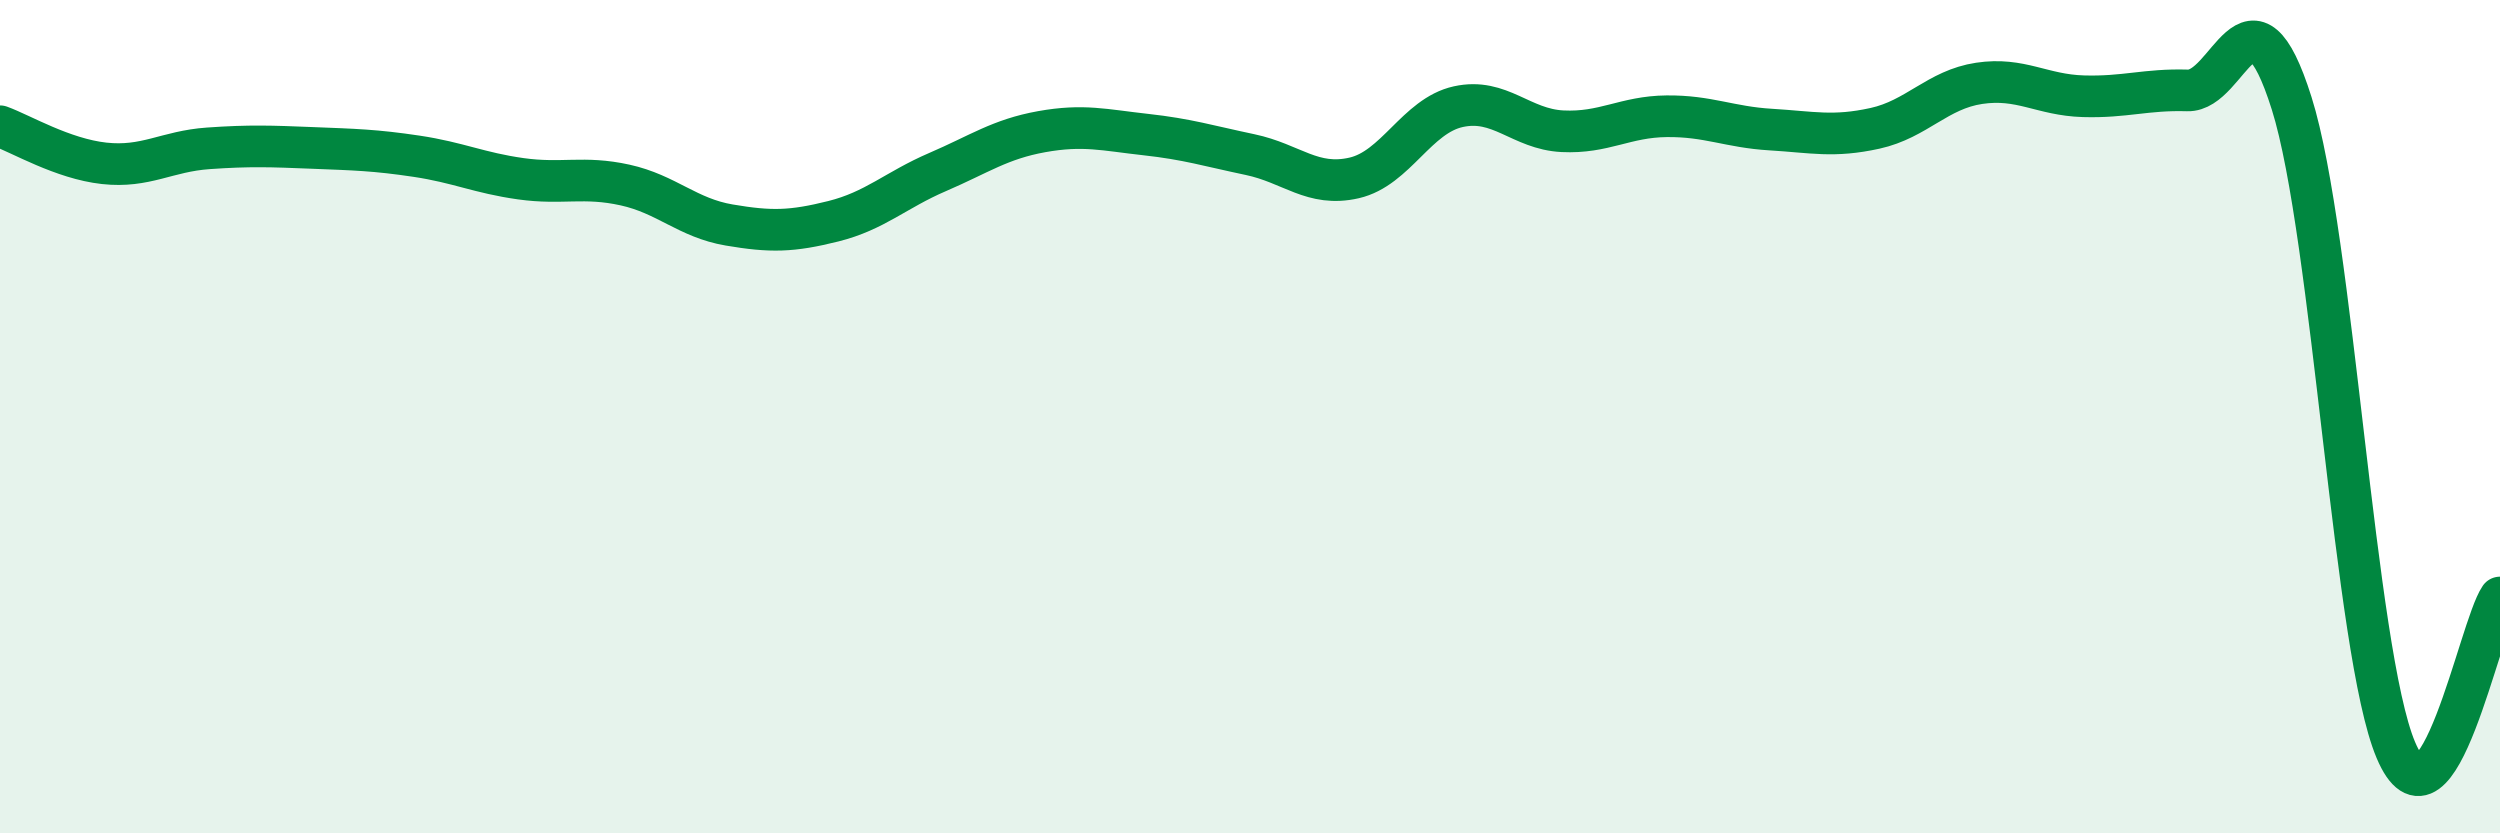 
    <svg width="60" height="20" viewBox="0 0 60 20" xmlns="http://www.w3.org/2000/svg">
      <path
        d="M 0,3.03 C 0.5,3.21 1.5,3.81 2.5,3.92 C 3.5,4.03 4,3.63 5,3.56 C 6,3.49 6.5,3.51 7.5,3.55 C 8.5,3.59 9,3.6 10,3.75 C 11,3.9 11.5,4.15 12.5,4.29 C 13.5,4.43 14,4.22 15,4.44 C 16,4.66 16.5,5.23 17.5,5.4 C 18.5,5.57 19,5.56 20,5.31 C 21,5.06 21.5,4.56 22.5,4.13 C 23.5,3.7 24,3.34 25,3.16 C 26,2.98 26.5,3.12 27.5,3.23 C 28.5,3.34 29,3.5 30,3.71 C 31,3.92 31.5,4.5 32.5,4.27 C 33.5,4.04 34,2.78 35,2.56 C 36,2.34 36.5,3.1 37.5,3.15 C 38.5,3.2 39,2.8 40,2.79 C 41,2.78 41.5,3.05 42.5,3.11 C 43.5,3.17 44,3.3 45,3.08 C 46,2.86 46.5,2.15 47.5,2 C 48.5,1.85 49,2.28 50,2.31 C 51,2.34 51.5,2.14 52.5,2.17 C 53.5,2.2 54,-0.69 55,2.48 C 56,5.65 56.5,15.63 57.5,18 C 58.5,20.37 59.5,15.07 60,14.34L60 20L0 20Z"
        fill="#008740"
        opacity="0.1"
        stroke-linecap="round"
        stroke-linejoin="round"
      />
      <path
        d="M 0,3.03 C 0.5,3.21 1.5,3.81 2.5,3.92 C 3.5,4.03 4,3.63 5,3.56 C 6,3.49 6.5,3.51 7.5,3.55 C 8.5,3.59 9,3.6 10,3.75 C 11,3.9 11.5,4.15 12.5,4.29 C 13.5,4.43 14,4.22 15,4.44 C 16,4.66 16.5,5.23 17.5,5.4 C 18.5,5.57 19,5.56 20,5.31 C 21,5.06 21.5,4.56 22.5,4.13 C 23.5,3.7 24,3.34 25,3.16 C 26,2.98 26.5,3.12 27.5,3.23 C 28.5,3.34 29,3.5 30,3.71 C 31,3.92 31.5,4.5 32.5,4.27 C 33.5,4.04 34,2.78 35,2.56 C 36,2.34 36.5,3.1 37.5,3.15 C 38.5,3.2 39,2.8 40,2.79 C 41,2.78 41.5,3.05 42.5,3.11 C 43.5,3.17 44,3.3 45,3.08 C 46,2.86 46.5,2.15 47.5,2 C 48.5,1.85 49,2.28 50,2.31 C 51,2.34 51.5,2.14 52.5,2.17 C 53.5,2.2 54,-0.69 55,2.48 C 56,5.65 56.5,15.63 57.5,18 C 58.5,20.37 59.5,15.07 60,14.34"
        stroke="#008740"
        stroke-width="1"
        fill="none"
        stroke-linecap="round"
        stroke-linejoin="round"
      />
    </svg>
  